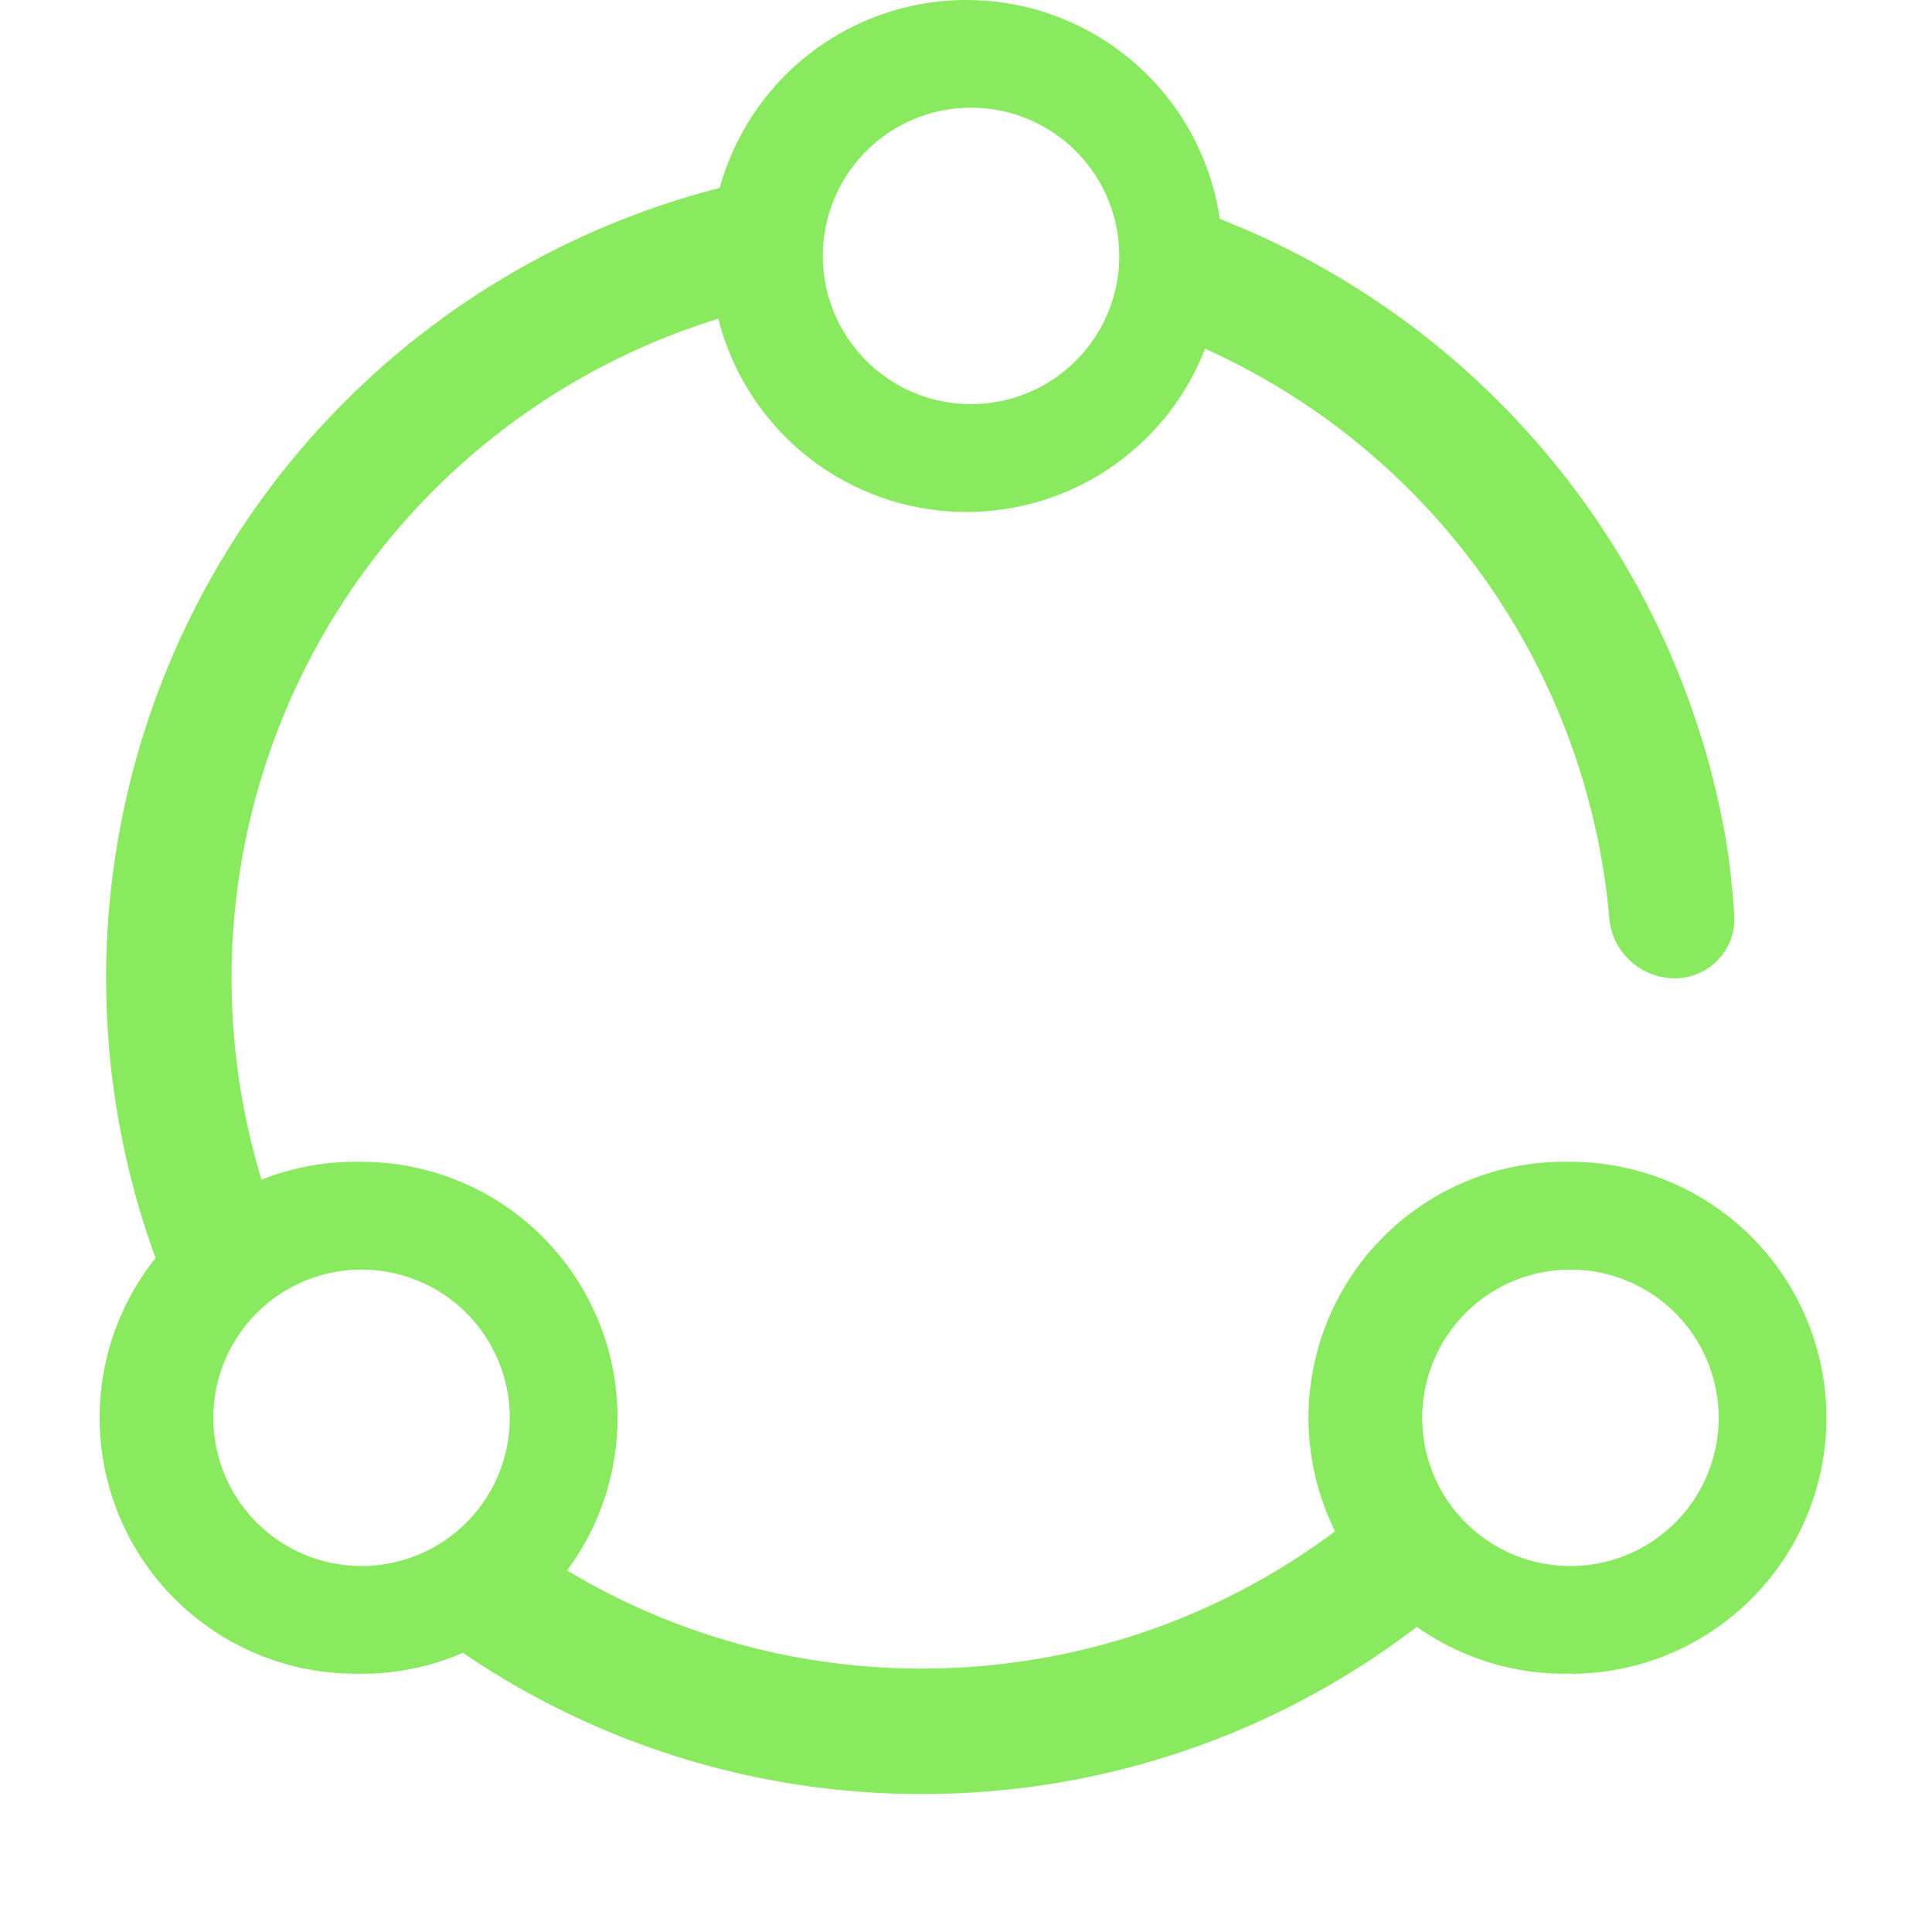 <?xml version="1.0" encoding="utf-8"?>
<!-- Uploaded to: SVG Repo, www.svgrepo.com, Generator: SVG Repo Mixer Tools -->
<svg width="60" height="60" viewBox="0 0 1024 1024" class="icon"  version="1.1" xmlns="http://www.w3.org/2000/svg"><path d="M406.162 94.062l12.654 65.317a365.934 365.934 0 0 0-267.264 501.541l-61.221 25.893a432.421 432.421 0 0 1 315.831-592.75z m-193.829 757.029l42.569-51.2a364.105 364.105 0 0 0 233.765 84.48c87.771 0 170.642-31.013 236.251-86.528l43.008 50.761A430.665 430.665 0 0 1 488.594 950.857a430.665 430.665 0 0 1-276.261-99.767z m426.423-666.331a135.68 135.68 0 1 1 7.753-68.754 432.713 432.713 0 0 1 268.873 332.8c1.463 9.07 2.706 21.065 3.803 35.986a31.451 31.451 0 0 1-31.451 33.719 34.889 34.889 0 0 1-34.816-32.329 366.153 366.153 0 0 0-214.162-301.349z m-126.464 29.403a78.555 78.555 0 1 0 0-157.038 78.555 78.555 0 0 0 0 157.038z m-320.658 672.914a135.68 135.68 0 1 1 0-271.287 135.68 135.68 0 0 1 0 271.36z m0-57.051a78.555 78.555 0 1 0 0-157.111 78.555 78.555 0 0 0 0 157.111z m640.731 57.051a135.68 135.68 0 1 1 0-271.287 135.68 135.68 0 0 1 0 271.36z m0-57.051a78.555 78.555 0 1 0 0-157.111 78.555 78.555 0 0 0 0 157.111z" fill="#89EA5F" /></svg>